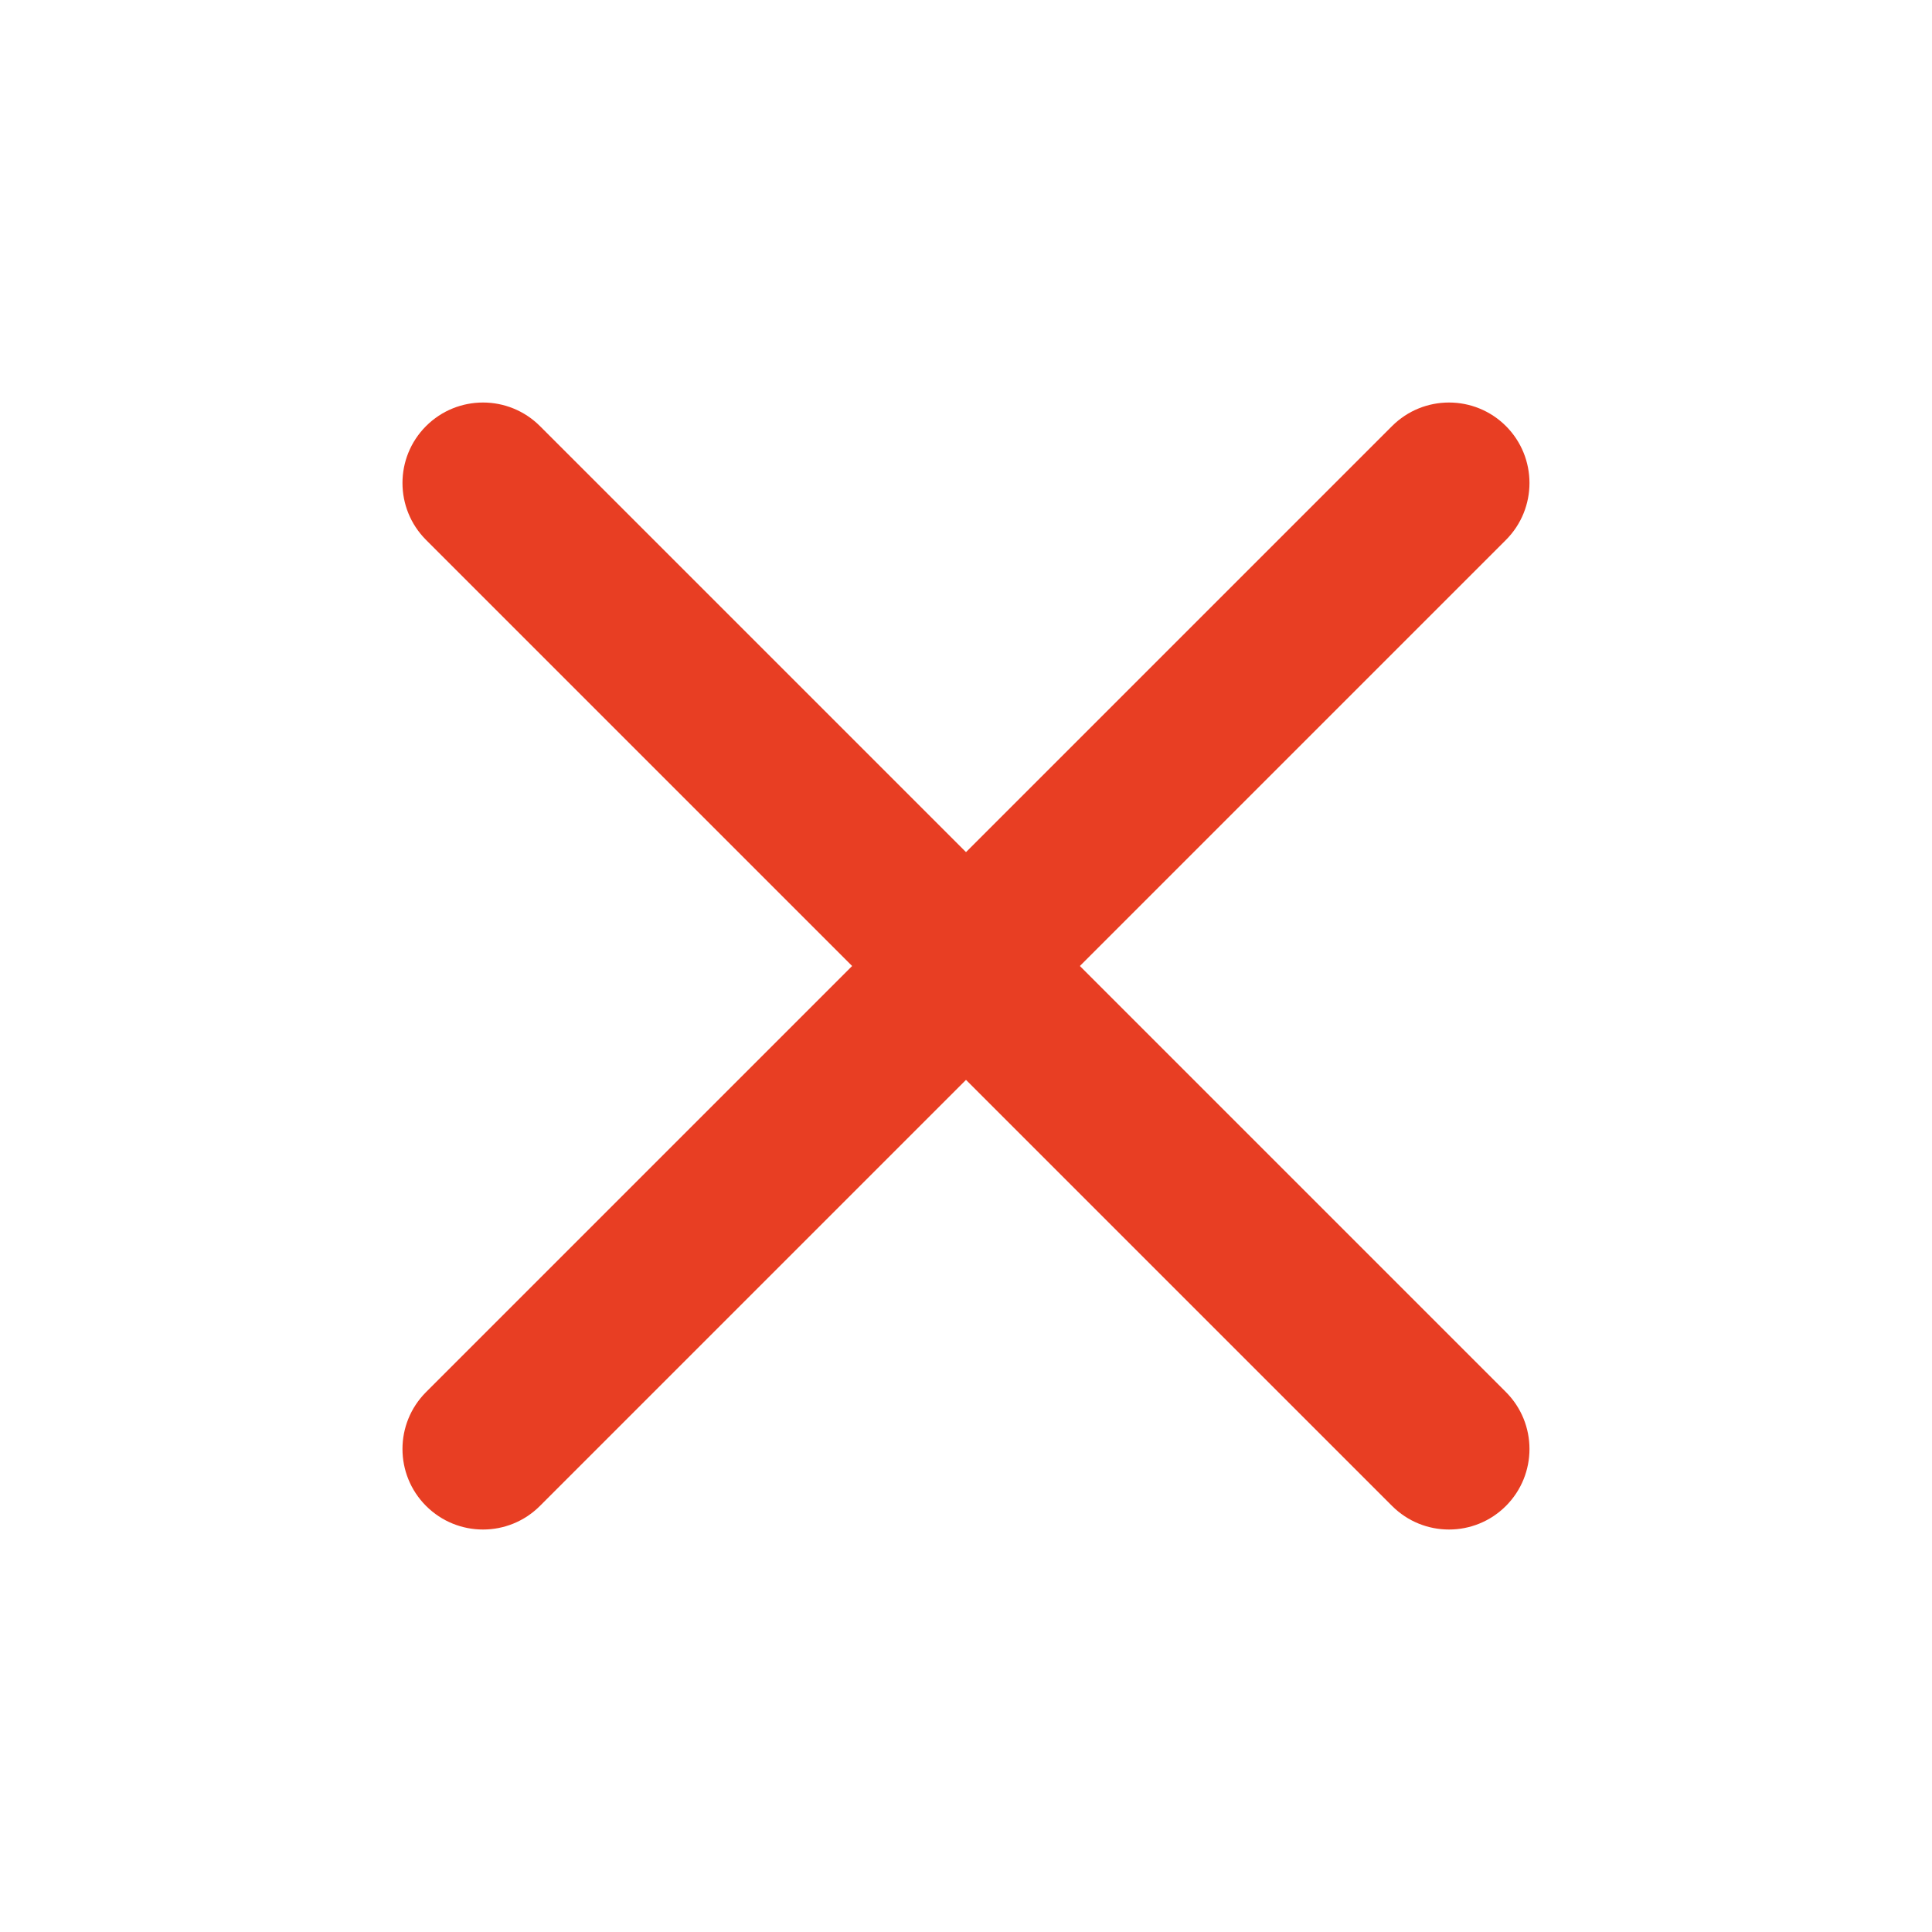 <svg xmlns="http://www.w3.org/2000/svg" width="32" height="32" viewBox="0 0 32 32" fill="none">
  <path
    fill-rule="evenodd"
    clip-rule="evenodd"
    d="M7.057 7.057C7.578 6.537 8.422 6.537 8.943 7.057L24.943 23.057C25.463 23.578 25.463 24.422 24.943 24.943C24.422 25.464 23.578 25.464 23.057 24.943L7.057 8.943C6.536 8.422 6.536 7.578 7.057 7.057Z"
    fill="#E83E23"
  />
  <path
    fill-rule="evenodd"
    clip-rule="evenodd"
    d="M24.943 7.057C24.422 6.537 23.578 6.537 23.057 7.057L7.057 23.057C6.536 23.578 6.536 24.422 7.057 24.943C7.578 25.464 8.422 25.464 8.943 24.943L24.943 8.943C25.463 8.422 25.463 7.578 24.943 7.057Z"
    fill="#E83E23"
  />
</svg>
